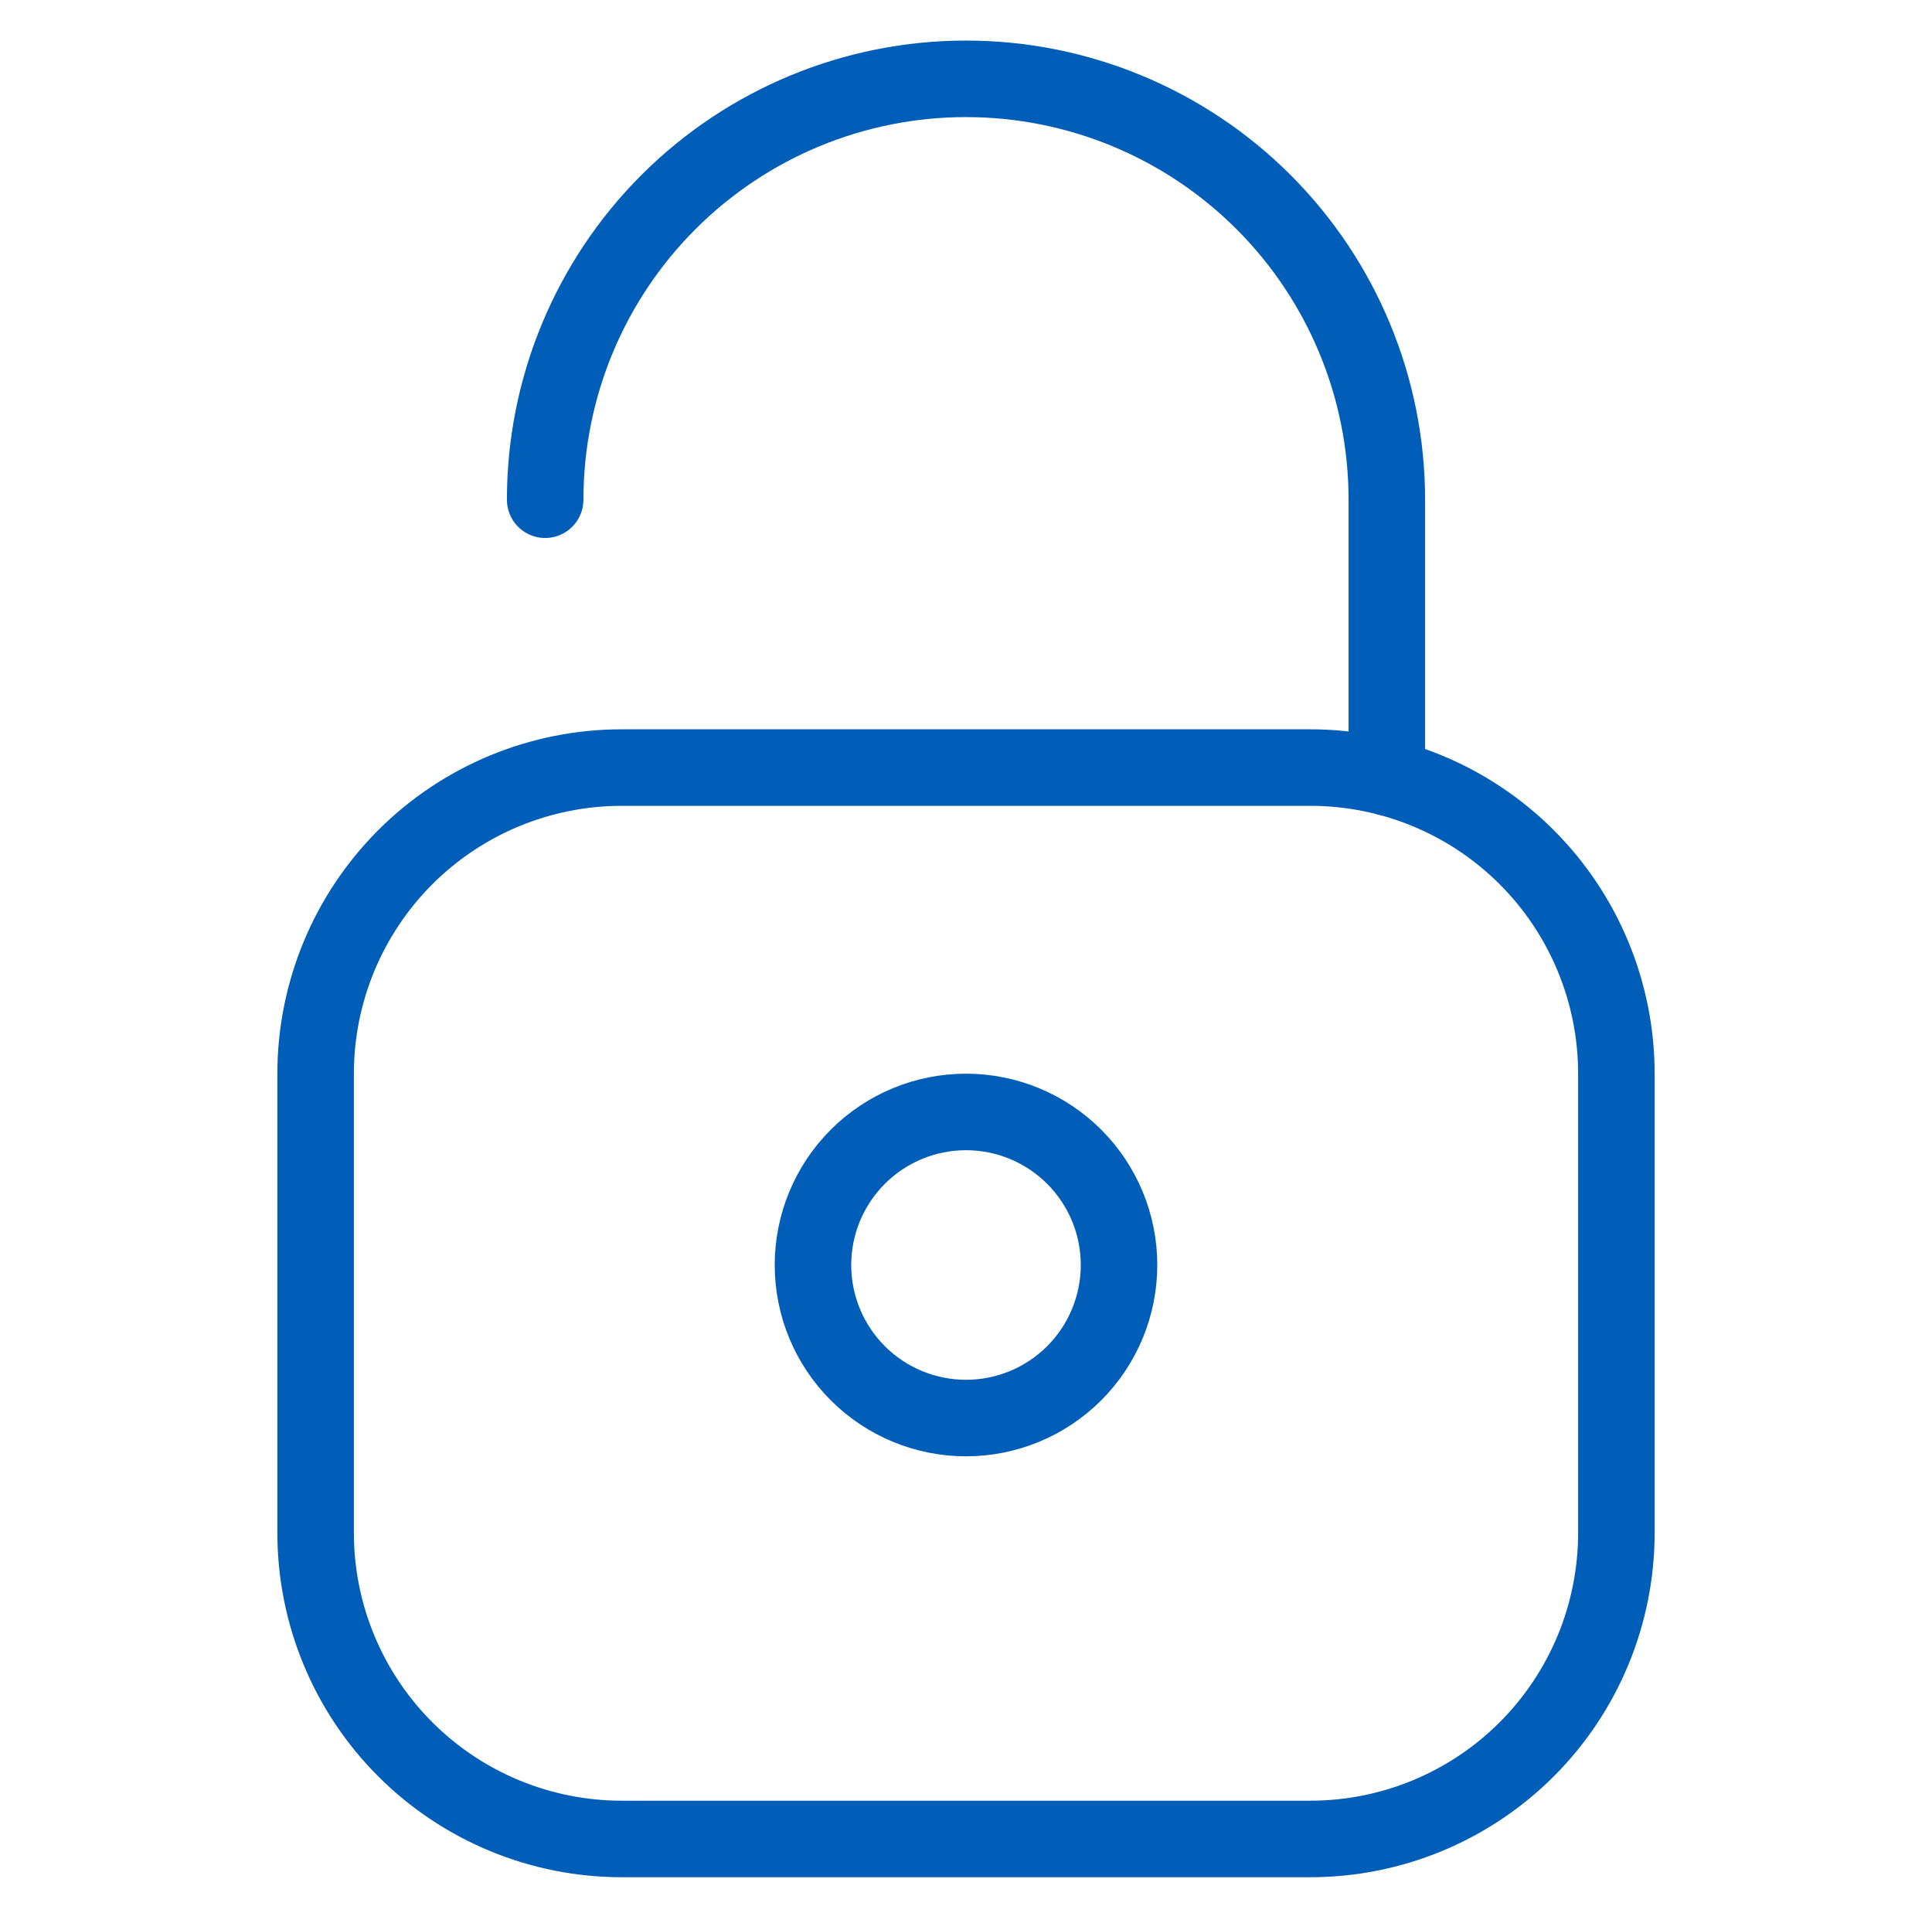 <?xml version="1.0" encoding="UTF-8"?> <svg xmlns="http://www.w3.org/2000/svg" width="101" height="100" viewBox="0 0 101 100" fill="none"><path d="M42.5 66.12C42.5 68.242 43.343 70.277 44.843 71.777C46.343 73.277 48.378 74.12 50.5 74.12C52.622 74.12 54.657 73.277 56.157 71.777C57.657 70.277 58.5 68.242 58.5 66.12C58.5 63.998 57.657 61.963 56.157 60.463C54.657 58.963 52.622 58.12 50.5 58.12C48.378 58.12 46.343 58.963 44.843 60.463C43.343 61.963 42.5 63.998 42.5 66.12Z" stroke="#005EB8" stroke-width="4" stroke-linecap="round" stroke-linejoin="round"></path><path d="M84.5 56.12C84.5 51.877 82.814 47.807 79.814 44.806C76.813 41.806 72.743 40.12 68.5 40.12H32.5C28.256 40.12 24.187 41.806 21.186 44.806C18.186 47.807 16.5 51.877 16.5 56.12V80.12C16.5 84.364 18.186 88.433 21.186 91.434C24.187 94.434 28.256 96.12 32.5 96.12H68.5C72.743 96.12 76.813 94.434 79.814 91.434C82.814 88.433 84.5 84.364 84.5 80.12V56.12Z" stroke="#005EB8" stroke-width="4" stroke-linecap="round" stroke-linejoin="round"></path><path d="M28.5 26.12C28.5 20.285 30.818 14.689 34.944 10.564C39.069 6.438 44.665 4.12 50.5 4.12C56.335 4.12 61.931 6.438 66.056 10.564C70.182 14.689 72.5 20.285 72.5 26.12V40.624" stroke="#005EB8" stroke-width="4" stroke-linecap="round" stroke-linejoin="round"></path></svg> 